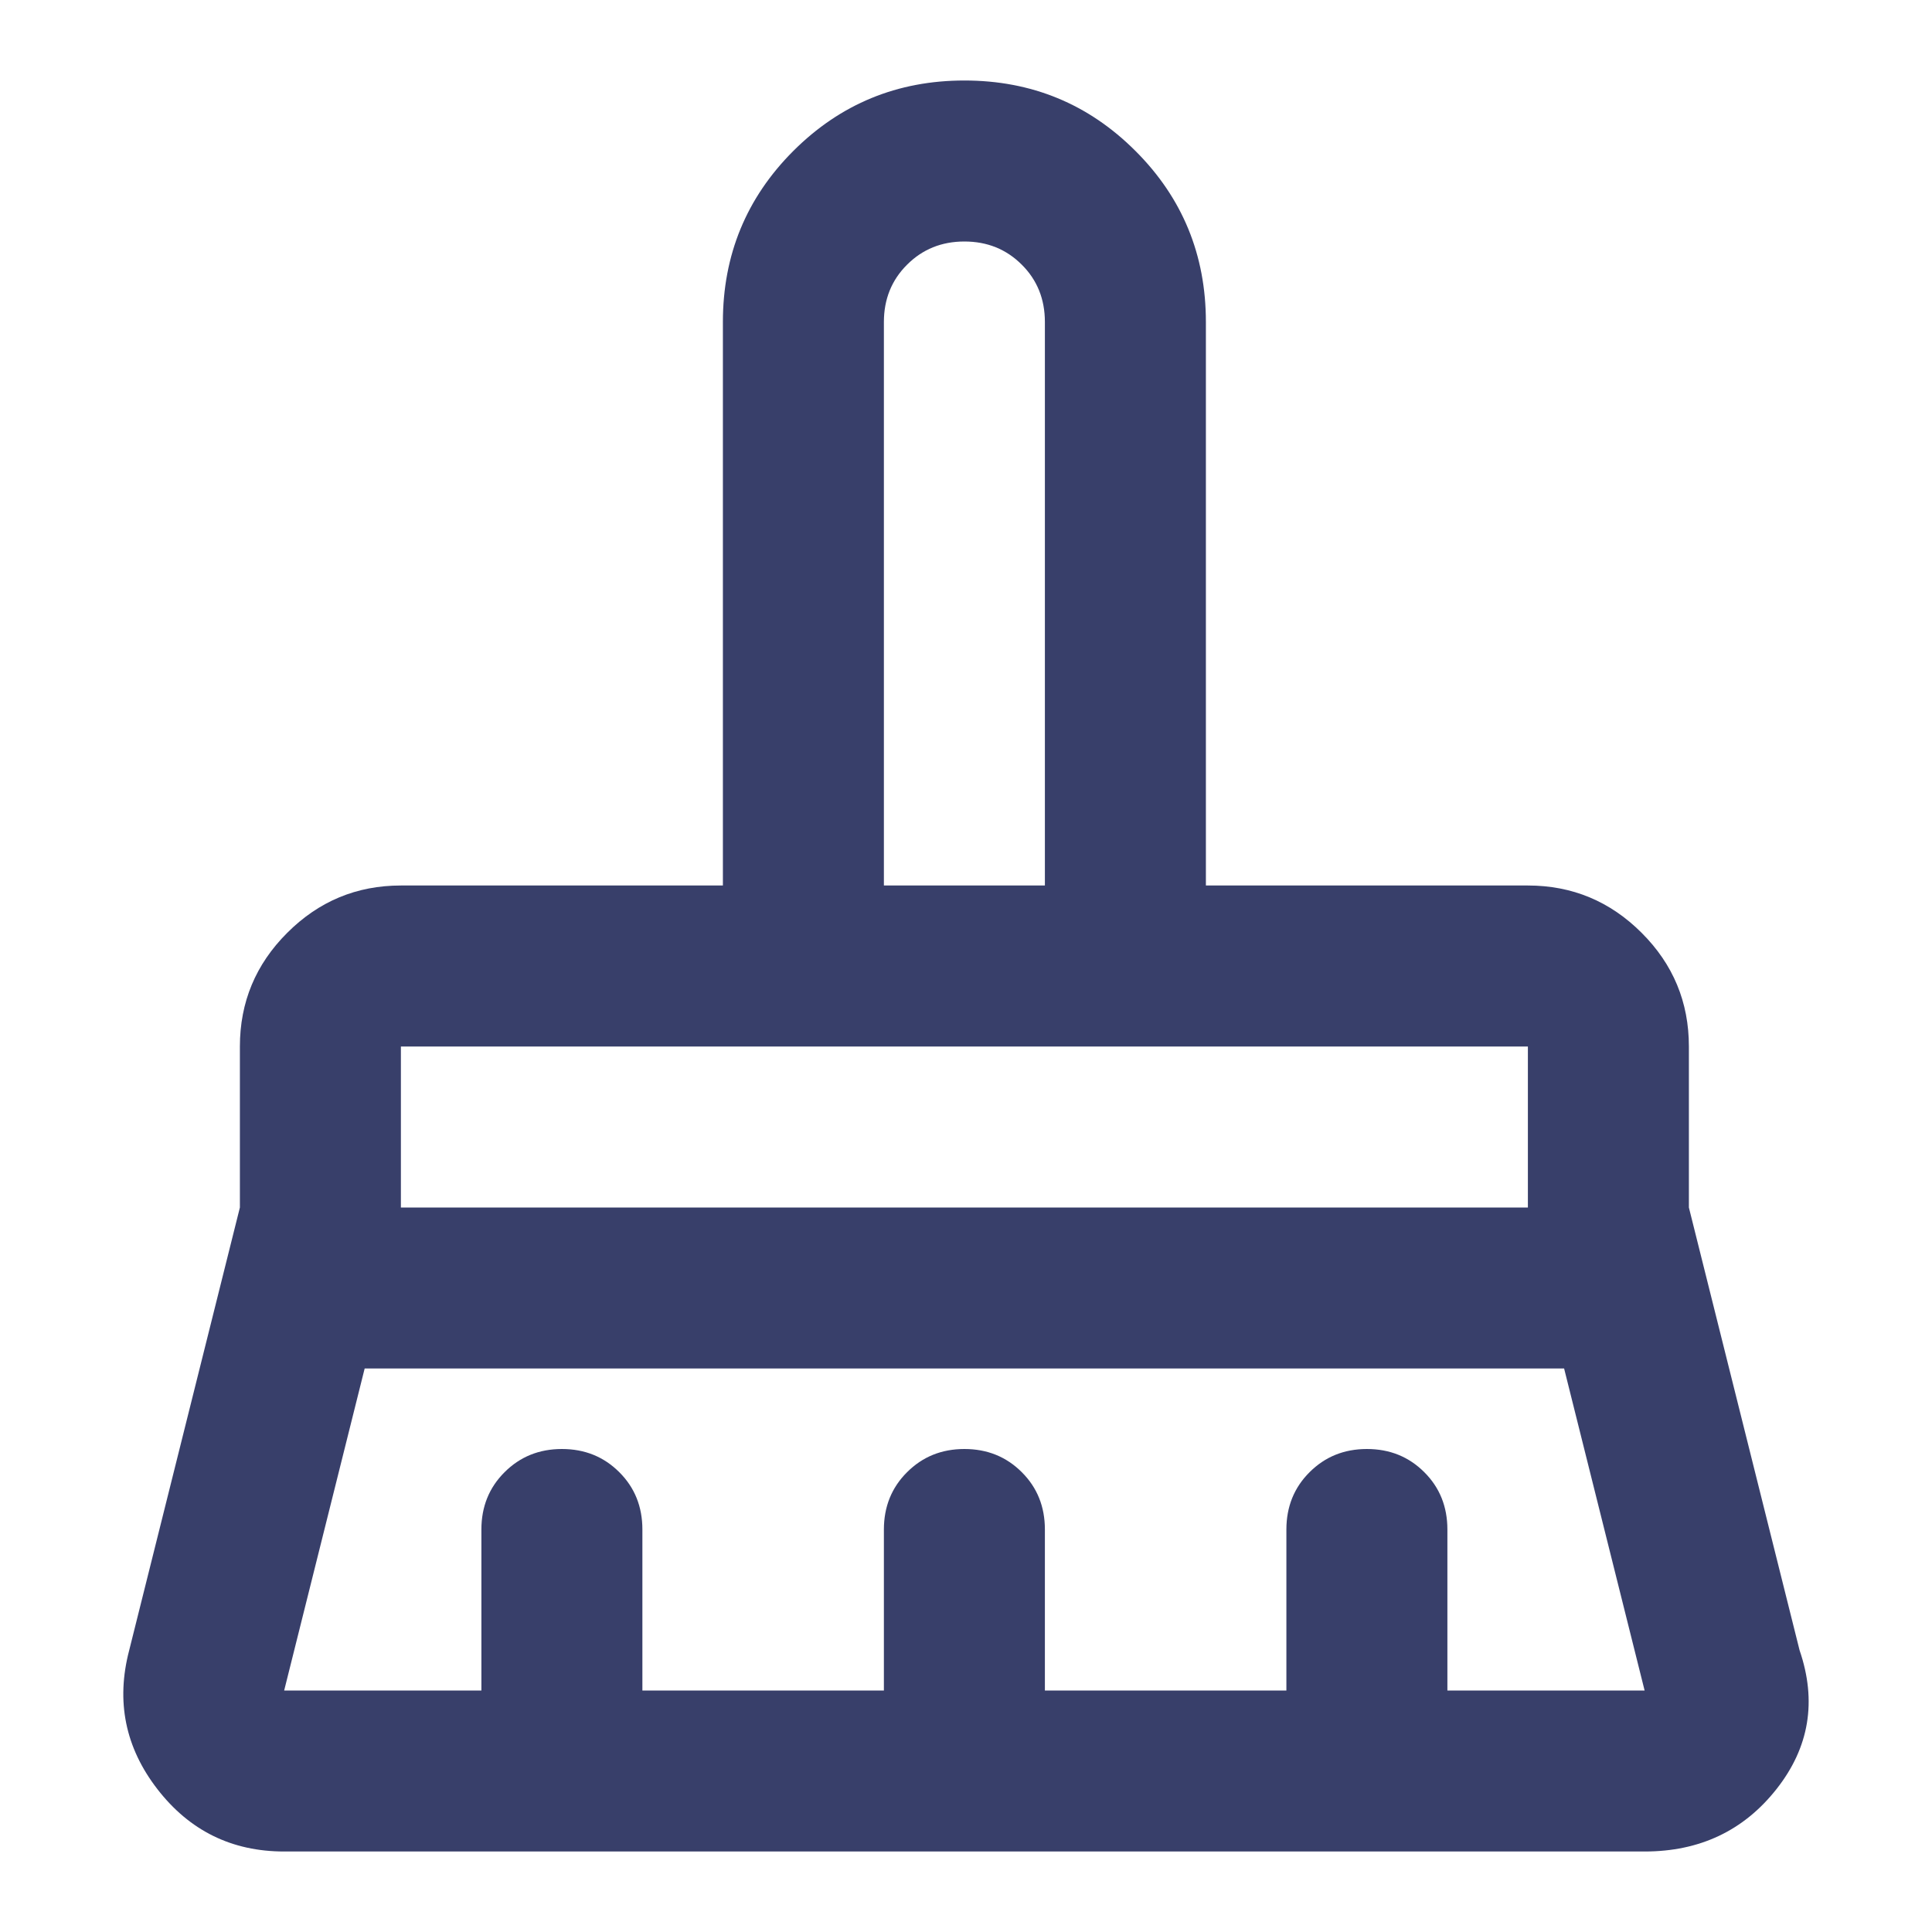 <svg width="24" height="24" viewBox="0 0 24 24" fill="none" xmlns="http://www.w3.org/2000/svg">
<path d="M10.98 11H12.98V4C12.98 3.717 12.885 3.479 12.693 3.288C12.501 3.096 12.264 3 11.98 3C11.697 3 11.46 3.096 11.268 3.288C11.076 3.479 10.98 3.717 10.98 4V11ZM4.98 15H18.98V13H4.98V15ZM3.53 21H5.98V19C5.98 18.717 6.076 18.479 6.268 18.288C6.46 18.096 6.697 18 6.98 18C7.264 18 7.501 18.096 7.693 18.288C7.885 18.479 7.98 18.717 7.98 19V21H10.98V19C10.98 18.717 11.076 18.479 11.268 18.288C11.46 18.096 11.697 18 11.98 18C12.264 18 12.501 18.096 12.693 18.288C12.885 18.479 12.98 18.717 12.98 19V21H15.98V19C15.98 18.717 16.076 18.479 16.268 18.288C16.46 18.096 16.697 18 16.98 18C17.264 18 17.501 18.096 17.693 18.288C17.885 18.479 17.98 18.717 17.98 19V21H20.43L19.43 17H4.53L3.53 21ZM20.43 23H3.53C2.88 23 2.355 22.742 1.955 22.225C1.555 21.708 1.439 21.133 1.605 20.5L2.98 15V13C2.98 12.45 3.176 11.979 3.568 11.588C3.96 11.196 4.43 11 4.98 11H8.98V4C8.98 3.167 9.272 2.458 9.855 1.875C10.439 1.292 11.147 1 11.98 1C12.814 1 13.522 1.292 14.105 1.875C14.689 2.458 14.98 3.167 14.98 4V11H18.98C19.53 11 20.001 11.196 20.393 11.588C20.785 11.979 20.98 12.45 20.98 13V15L22.355 20.5C22.572 21.133 22.476 21.708 22.068 22.225C21.66 22.742 21.114 23 20.43 23Z" fill="#383F6A"/>
</svg>
